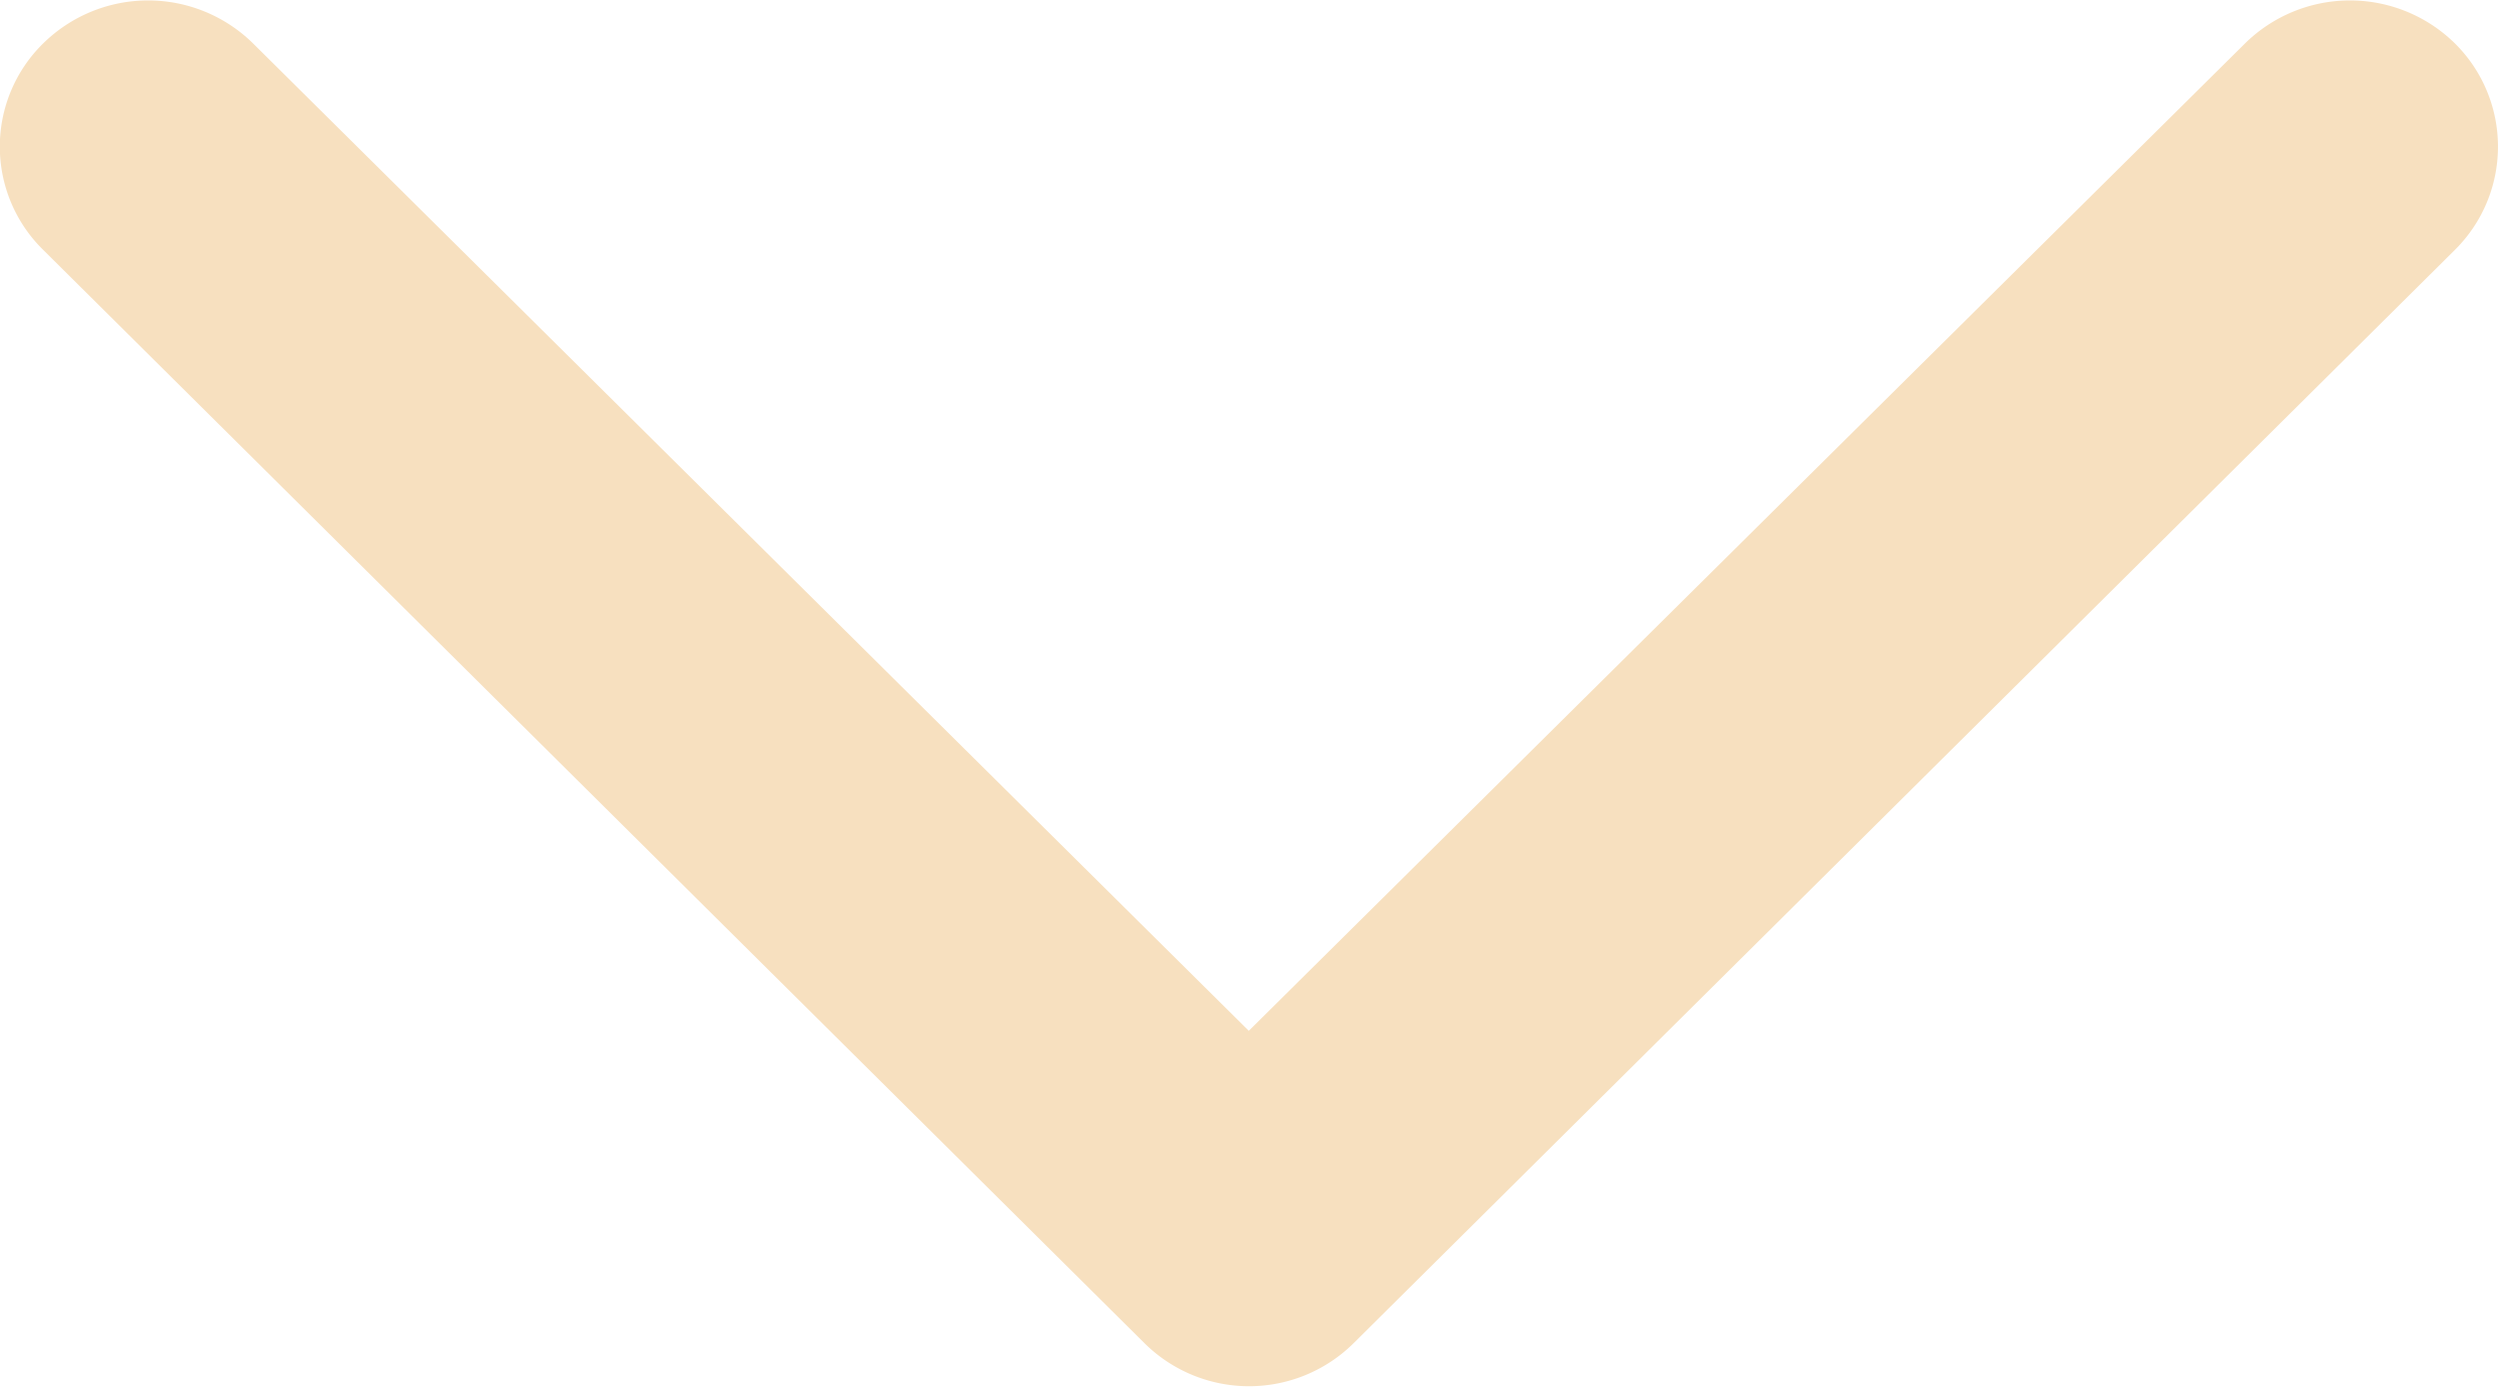 <svg height="8" viewBox="0 0 14.406 8" width="14.406" xmlns="http://www.w3.org/2000/svg" xmlns:xlink="http://www.w3.org/1999/xlink"><filter id="a" filterUnits="userSpaceOnUse" height="8" width="14.406" x="574.5" y="1063.03"><feFlood flood-color="#3d0d10" result="flood"/><feComposite in2="SourceGraphic" operator="in" result="composite"/><feBlend in2="SourceGraphic" result="blend"/></filter><path d="m582.3 1070.77 6.346-6.3a.837.837 0 0 0 0-1.19.862.862 0 0 0 -1.209 0l-5.741 5.69-5.738-5.69a.862.862 0 0 0 -1.209 0 .833.833 0 0 0 0 1.19l6.346 6.3a.856.856 0 0 0 1.205 0z" fill="#f7e0bf" fill-rule="evenodd" filter="url(#a)" transform="translate(-574.5 -1063.03)"/></svg>